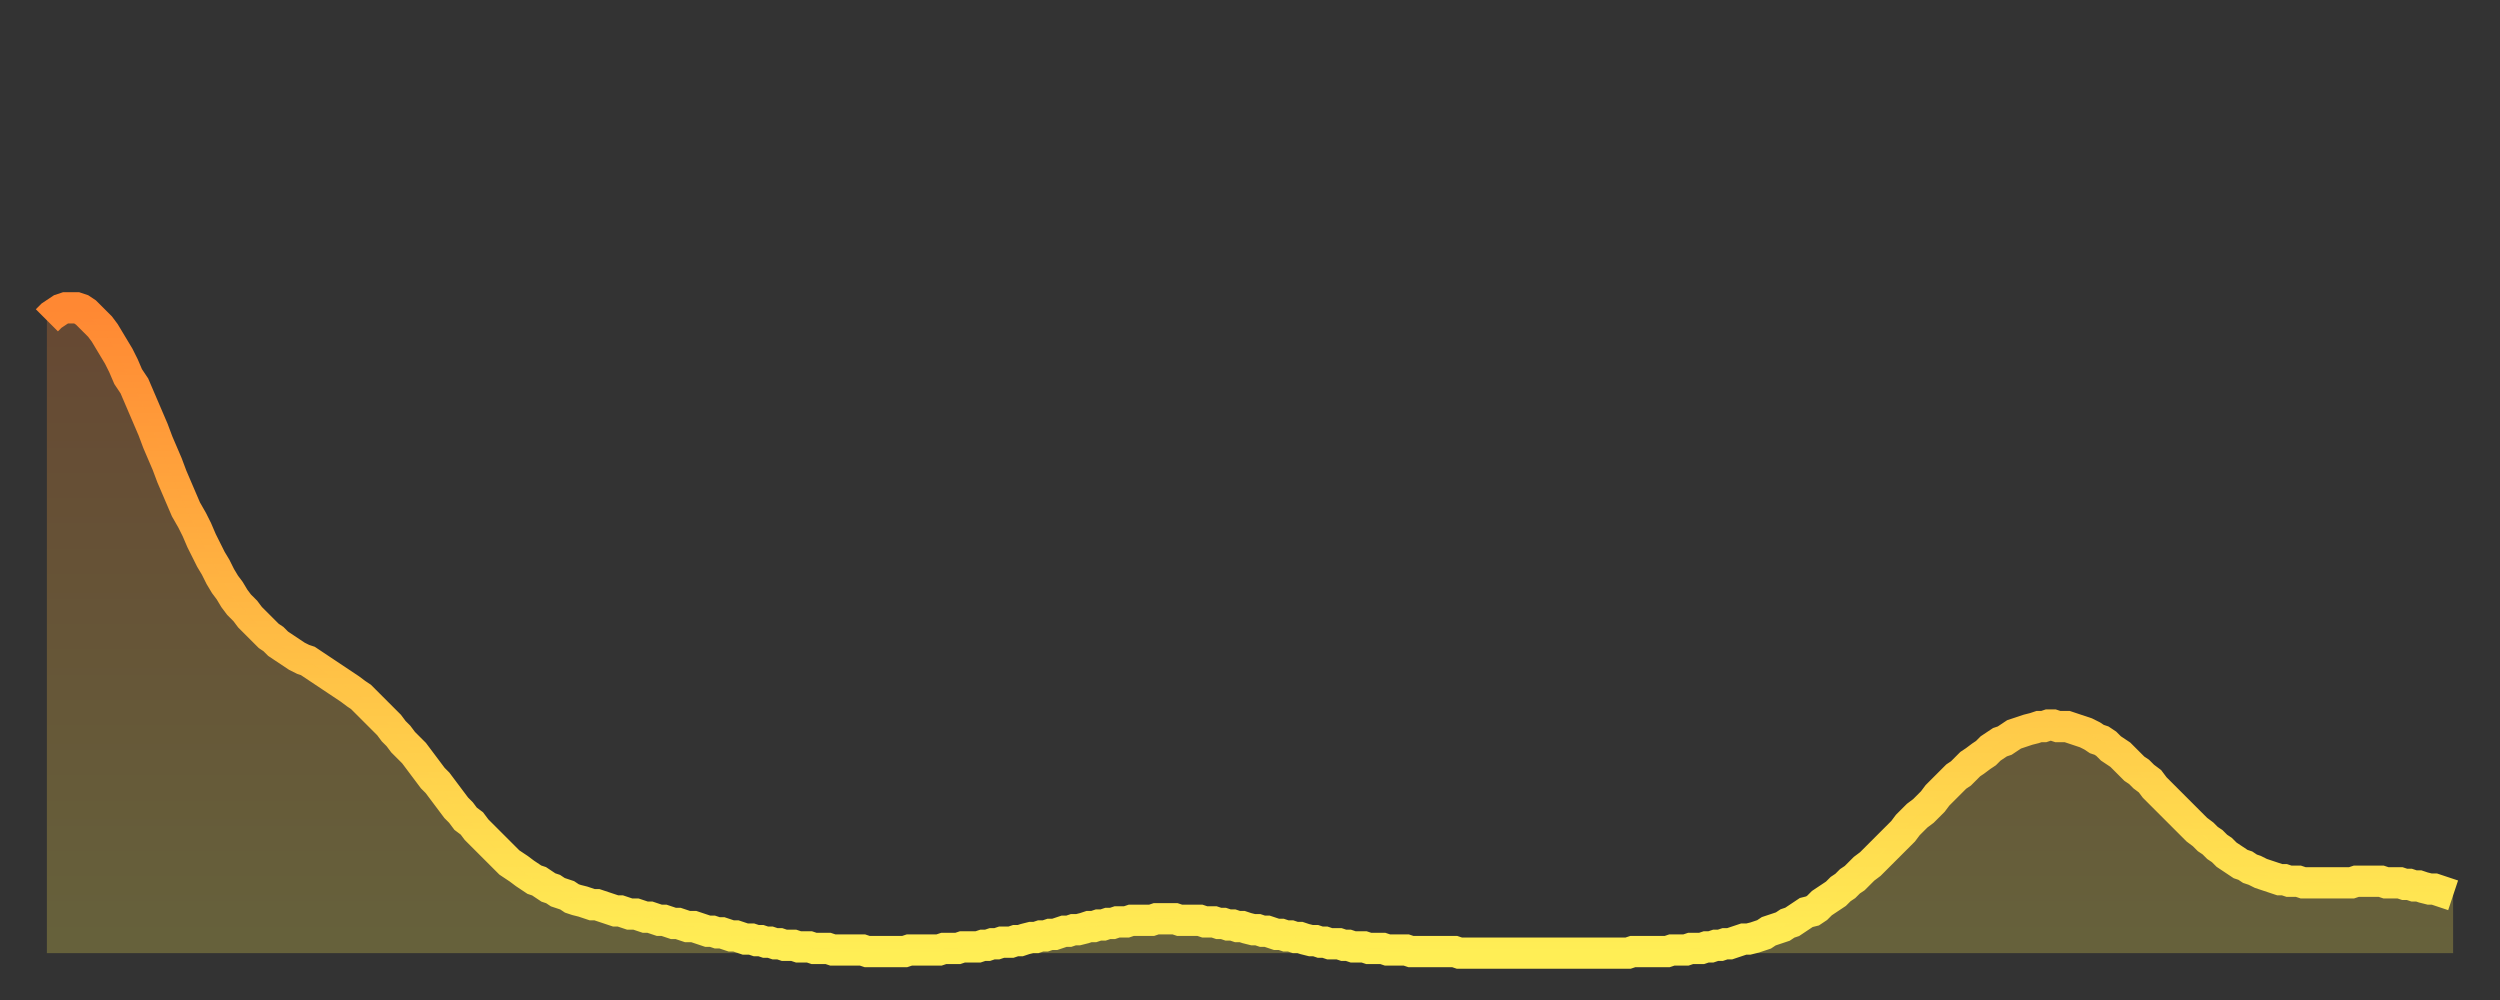 <?xml version="1.0" encoding="utf-8" ?>
<svg baseProfile="full" height="64" version="1.1" width="160" xmlns="http://www.w3.org/2000/svg" xmlns:ev="http://www.w3.org/2001/xml-events" xmlns:xlink="http://www.w3.org/1999/xlink"><rect width="100%" height="100%" fill="#333333" stroke="none"/><defs><linearGradient id="id1177438" x1="0" x2="0" y1="0" y2="1"><stop offset="0%" stop-color="#ff8833" /><stop offset="50%" stop-color="#ffbb44" /><stop offset="100%" stop-color="#ffee55" /></linearGradient></defs><g transform="translate(3,3)"><g><path d="M 0.0 17.5 0.3 17.2 0.6 17.0 0.9 16.8 1.2 16.7 1.5 16.7 1.9 16.7 2.2 16.8 2.5 17.0 2.8 17.3 3.1 17.6 3.4 17.9 3.7 18.3 4.0 18.8 4.3 19.3 4.6 19.8 4.9 20.4 5.2 21.1 5.6 21.7 5.9 22.4 6.2 23.1 6.5 23.8 6.8 24.5 7.1 25.3 7.4 26.0 7.7 26.7 8.0 27.5 8.3 28.2 8.6 28.9 8.9 29.6 9.3 30.3 9.6 30.9 9.9 31.6 10.2 32.2 10.5 32.8 10.8 33.3 11.1 33.9 11.4 34.4 11.7 34.8 12.0 35.3 12.3 35.7 12.7 36.1 13.0 36.5 13.3 36.8 13.6 37.1 13.9 37.4 14.2 37.7 14.5 37.9 14.8 38.2 15.1 38.4 15.4 38.6 15.7 38.8 16.0 39.0 16.4 39.2 16.7 39.3 17.0 39.5 17.3 39.7 17.6 39.9 17.9 40.1 18.2 40.3 18.5 40.5 18.8 40.7 19.1 40.9 19.4 41.1 19.8 41.4 20.1 41.6 20.4 41.9 20.7 42.2 21.0 42.5 21.3 42.8 21.6 43.1 21.9 43.4 22.2 43.8 22.5 44.1 22.8 44.5 23.1 44.8 23.5 45.2 23.8 45.6 24.1 46.0 24.4 46.4 24.7 46.8 25.0 47.1 25.3 47.5 25.6 47.9 25.9 48.3 26.2 48.7 26.5 49.0 26.8 49.4 27.2 49.7 27.5 50.1 27.8 50.4 28.1 50.7 28.4 51.0 28.7 51.3 29.0 51.6 29.3 51.9 29.6 52.2 29.9 52.4 30.2 52.6 30.6 52.9 30.9 53.1 31.2 53.3 31.5 53.4 31.8 53.6 32.1 53.8 32.4 53.9 32.7 54.1 33.0 54.2 33.3 54.3 33.6 54.5 33.9 54.6 34.3 54.7 34.6 54.8 34.9 54.9 35.2 54.9 35.5 55.0 35.8 55.1 36.1 55.2 36.4 55.3 36.7 55.3 37.0 55.4 37.3 55.5 37.7 55.5 38.0 55.6 38.3 55.7 38.6 55.7 38.9 55.8 39.2 55.9 39.5 55.9 39.8 56.0 40.1 56.1 40.4 56.1 40.7 56.2 41.0 56.3 41.4 56.3 41.7 56.4 42.0 56.5 42.3 56.6 42.6 56.6 42.9 56.7 43.2 56.7 43.5 56.8 43.8 56.9 44.1 56.9 44.4 57.0 44.7 57.1 45.1 57.1 45.4 57.2 45.7 57.2 46.0 57.3 46.3 57.3 46.6 57.4 46.9 57.4 47.2 57.5 47.5 57.5 47.8 57.5 48.1 57.6 48.5 57.6 48.8 57.6 49.1 57.7 49.4 57.7 49.7 57.7 50.0 57.7 50.3 57.8 50.6 57.8 50.9 57.8 51.2 57.8 51.5 57.8 51.8 57.8 52.2 57.8 52.5 57.9 52.8 57.9 53.1 57.9 53.4 57.9 53.7 57.9 54.0 57.9 54.3 57.9 54.6 57.9 54.9 57.9 55.2 57.8 55.6 57.8 55.9 57.8 56.2 57.8 56.5 57.8 56.8 57.8 57.1 57.8 57.4 57.7 57.7 57.7 58.0 57.7 58.3 57.7 58.6 57.6 58.9 57.6 59.3 57.6 59.6 57.6 59.9 57.5 60.2 57.5 60.5 57.4 60.8 57.4 61.1 57.3 61.4 57.3 61.7 57.3 62.0 57.2 62.3 57.2 62.6 57.1 63.0 57.0 63.3 57.0 63.6 56.9 63.9 56.9 64.2 56.8 64.5 56.8 64.8 56.7 65.1 56.6 65.4 56.6 65.7 56.5 66.0 56.5 66.4 56.4 66.7 56.3 67.0 56.3 67.3 56.2 67.6 56.2 67.9 56.1 68.2 56.1 68.5 56.0 68.8 56.0 69.1 56.0 69.4 55.9 69.7 55.9 70.1 55.9 70.4 55.9 70.7 55.9 71.0 55.8 71.3 55.8 71.6 55.8 71.9 55.8 72.2 55.8 72.5 55.9 72.8 55.9 73.1 55.9 73.5 55.9 73.8 55.9 74.1 56.0 74.4 56.0 74.7 56.0 75.0 56.1 75.3 56.1 75.6 56.2 75.9 56.2 76.2 56.3 76.5 56.3 76.8 56.4 77.2 56.5 77.5 56.5 77.8 56.6 78.1 56.6 78.4 56.7 78.7 56.8 79.0 56.8 79.3 56.9 79.6 56.9 79.9 57.0 80.2 57.0 80.5 57.1 80.9 57.2 81.2 57.2 81.5 57.3 81.8 57.3 82.1 57.4 82.4 57.4 82.7 57.4 83.0 57.5 83.3 57.5 83.6 57.6 83.9 57.6 84.3 57.6 84.6 57.7 84.9 57.7 85.2 57.7 85.5 57.7 85.8 57.8 86.1 57.8 86.4 57.8 86.7 57.8 87.0 57.8 87.3 57.9 87.6 57.9 88.0 57.9 88.3 57.9 88.6 57.9 88.9 57.9 89.2 57.9 89.5 57.9 89.8 57.9 90.1 57.9 90.4 58.0 90.7 58.0 91.0 58.0 91.4 58.0 91.7 58.0 92.0 58.0 92.3 58.0 92.6 58.0 92.9 58.0 93.2 58.0 93.5 58.0 93.8 58.0 94.1 58.0 94.4 58.0 94.7 58.0 95.1 58.0 95.4 58.0 95.7 58.0 96.0 58.0 96.3 58.0 96.6 58.0 96.9 58.0 97.2 58.0 97.5 58.0 97.8 58.0 98.1 58.0 98.4 58.0 98.8 58.0 99.1 58.0 99.4 58.0 99.7 58.0 100.0 58.0 100.3 58.0 100.6 58.0 100.9 58.0 101.2 58.0 101.5 57.9 101.8 57.9 102.2 57.9 102.5 57.9 102.8 57.9 103.1 57.9 103.4 57.9 103.7 57.9 104.0 57.8 104.3 57.8 104.6 57.8 104.9 57.8 105.2 57.7 105.5 57.7 105.9 57.7 106.2 57.6 106.5 57.6 106.8 57.5 107.1 57.5 107.4 57.4 107.7 57.4 108.0 57.3 108.3 57.2 108.6 57.1 108.9 57.1 109.3 57.0 109.6 56.9 109.9 56.8 110.2 56.6 110.5 56.5 110.8 56.4 111.1 56.3 111.4 56.1 111.7 56.0 112.0 55.8 112.3 55.6 112.6 55.4 113.0 55.3 113.3 55.1 113.6 54.8 113.9 54.6 114.2 54.4 114.5 54.2 114.8 53.9 115.1 53.7 115.4 53.4 115.7 53.2 116.0 52.9 116.3 52.6 116.7 52.3 117.0 52.0 117.3 51.7 117.6 51.4 117.9 51.1 118.2 50.8 118.5 50.5 118.8 50.2 119.1 49.8 119.4 49.5 119.7 49.2 120.1 48.9 120.4 48.6 120.7 48.3 121.0 47.9 121.3 47.6 121.6 47.3 121.9 47.0 122.2 46.7 122.5 46.5 122.8 46.2 123.1 45.9 123.4 45.7 123.8 45.4 124.1 45.2 124.4 44.9 124.7 44.7 125.0 44.5 125.3 44.4 125.6 44.2 125.9 44.0 126.2 43.9 126.5 43.8 126.8 43.7 127.2 43.6 127.5 43.5 127.8 43.5 128.1 43.4 128.4 43.4 128.7 43.5 129.0 43.5 129.3 43.5 129.6 43.6 129.9 43.7 130.2 43.8 130.5 43.9 130.9 44.1 131.2 44.3 131.5 44.4 131.8 44.6 132.1 44.9 132.4 45.1 132.7 45.3 133.0 45.6 133.3 45.9 133.6 46.2 133.9 46.4 134.2 46.7 134.6 47.0 134.9 47.4 135.2 47.7 135.5 48.0 135.8 48.3 136.1 48.6 136.4 48.9 136.7 49.2 137.0 49.5 137.3 49.8 137.6 50.1 138.0 50.4 138.3 50.7 138.6 50.9 138.9 51.2 139.2 51.4 139.5 51.7 139.8 51.9 140.1 52.1 140.4 52.3 140.7 52.4 141.0 52.6 141.3 52.7 141.7 52.9 142.0 53.0 142.3 53.1 142.6 53.2 142.9 53.3 143.2 53.3 143.5 53.4 143.8 53.4 144.1 53.4 144.4 53.5 144.7 53.5 145.1 53.5 145.4 53.5 145.7 53.5 146.0 53.5 146.3 53.5 146.6 53.5 146.9 53.5 147.2 53.5 147.5 53.5 147.8 53.4 148.1 53.4 148.4 53.4 148.8 53.4 149.1 53.4 149.4 53.4 149.7 53.5 150.0 53.5 150.3 53.5 150.6 53.5 150.9 53.6 151.2 53.6 151.5 53.7 151.8 53.7 152.1 53.8 152.5 53.9 152.8 53.9 153.1 54.0 153.4 54.1 153.7 54.2 154.0 54.3" fill="none" id="graph-curve" opacity="1" stroke="url(#id1177438)" stroke-width="2" /><path d="M 0 58 L 0.0 17.5 0.3 17.2 0.6 17.0 0.9 16.8 1.2 16.7 1.5 16.7 1.9 16.7 2.2 16.8 2.5 17.0 2.8 17.3 3.1 17.6 3.4 17.9 3.7 18.3 4.0 18.8 4.3 19.3 4.6 19.8 4.9 20.4 5.2 21.1 5.6 21.7 5.9 22.4 6.2 23.1 6.5 23.8 6.8 24.5 7.1 25.3 7.4 26.0 7.7 26.7 8.0 27.5 8.3 28.2 8.6 28.9 8.9 29.6 9.3 30.3 9.6 30.9 9.9 31.6 10.2 32.2 10.5 32.8 10.8 33.3 11.1 33.9 11.4 34.4 11.7 34.8 12.0 35.3 12.3 35.7 12.7 36.1 13.0 36.5 13.3 36.8 13.6 37.1 13.9 37.4 14.2 37.7 14.5 37.9 14.8 38.2 15.1 38.4 15.4 38.6 15.7 38.8 16.0 39.0 16.4 39.2 16.7 39.3 17.0 39.5 17.3 39.7 17.6 39.9 17.9 40.1 18.2 40.3 18.5 40.5 18.8 40.7 19.1 40.9 19.4 41.1 19.8 41.4 20.1 41.6 20.4 41.9 20.7 42.2 21.0 42.5 21.3 42.8 21.6 43.1 21.9 43.4 22.2 43.8 22.5 44.1 22.8 44.5 23.1 44.8 23.5 45.2 23.8 45.6 24.1 46.0 24.4 46.4 24.7 46.8 25.0 47.1 25.3 47.5 25.6 47.9 25.9 48.3 26.2 48.7 26.5 49.0 26.8 49.4 27.2 49.7 27.5 50.1 27.8 50.4 28.1 50.7 28.4 51.0 28.7 51.3 29.0 51.6 29.3 51.9 29.6 52.2 29.9 52.4 30.2 52.6 30.6 52.9 30.9 53.1 31.2 53.3 31.5 53.4 31.8 53.6 32.1 53.8 32.4 53.9 32.7 54.1 33.0 54.2 33.3 54.3 33.6 54.5 33.9 54.6 34.3 54.7 34.6 54.8 34.9 54.9 35.2 54.9 35.5 55.0 35.8 55.1 36.1 55.2 36.4 55.3 36.7 55.3 37.0 55.4 37.3 55.5 37.7 55.5 38.0 55.6 38.3 55.7 38.6 55.7 38.9 55.8 39.2 55.9 39.5 55.9 39.8 56.0 40.1 56.1 40.4 56.1 40.7 56.2 41.0 56.3 41.4 56.3 41.7 56.4 42.0 56.5 42.3 56.6 42.6 56.6 42.9 56.7 43.2 56.7 43.5 56.8 43.8 56.9 44.1 56.9 44.4 57.0 44.7 57.1 45.1 57.1 45.4 57.2 45.7 57.2 46.0 57.3 46.3 57.3 46.6 57.4 46.9 57.4 47.2 57.5 47.5 57.5 47.8 57.5 48.1 57.6 48.5 57.6 48.8 57.6 49.1 57.7 49.4 57.7 49.7 57.7 50.0 57.7 50.3 57.8 50.6 57.8 50.9 57.8 51.2 57.8 51.5 57.8 51.8 57.8 52.2 57.8 52.5 57.9 52.8 57.9 53.1 57.9 53.4 57.9 53.7 57.9 54.0 57.9 54.3 57.9 54.6 57.9 54.9 57.9 55.2 57.8 55.6 57.8 55.9 57.8 56.2 57.8 56.5 57.8 56.8 57.8 57.1 57.8 57.4 57.7 57.7 57.7 58.0 57.7 58.3 57.7 58.6 57.6 58.9 57.6 59.3 57.6 59.6 57.6 59.9 57.5 60.2 57.5 60.5 57.4 60.8 57.4 61.1 57.3 61.4 57.3 61.7 57.3 62.0 57.2 62.3 57.2 62.6 57.1 63.0 57.0 63.3 57.0 63.6 56.9 63.9 56.9 64.2 56.8 64.5 56.8 64.8 56.7 65.1 56.6 65.4 56.6 65.7 56.5 66.0 56.5 66.4 56.4 66.7 56.3 67.0 56.3 67.3 56.2 67.6 56.2 67.9 56.1 68.2 56.1 68.5 56.0 68.8 56.0 69.1 56.0 69.4 55.9 69.7 55.9 70.1 55.9 70.4 55.9 70.7 55.9 71.0 55.8 71.3 55.8 71.6 55.8 71.9 55.8 72.2 55.8 72.5 55.9 72.8 55.9 73.1 55.9 73.5 55.9 73.8 55.9 74.1 56.0 74.4 56.0 74.7 56.0 75.0 56.1 75.3 56.1 75.6 56.2 75.9 56.2 76.2 56.3 76.5 56.3 76.8 56.4 77.2 56.5 77.5 56.5 77.8 56.6 78.1 56.6 78.4 56.7 78.7 56.8 79.0 56.8 79.3 56.9 79.6 56.9 79.9 57.0 80.2 57.0 80.5 57.1 80.9 57.2 81.2 57.2 81.5 57.3 81.8 57.3 82.1 57.4 82.4 57.4 82.7 57.4 83.0 57.5 83.3 57.5 83.6 57.6 83.9 57.6 84.3 57.6 84.6 57.7 84.9 57.7 85.2 57.7 85.5 57.7 85.8 57.8 86.1 57.8 86.4 57.8 86.7 57.8 87.0 57.8 87.3 57.9 87.6 57.9 88.0 57.9 88.3 57.9 88.6 57.9 88.9 57.9 89.2 57.9 89.5 57.9 89.8 57.9 90.1 57.9 90.4 58.0 90.7 58.0 91.0 58.0 91.4 58.0 91.7 58.0 92.0 58.0 92.3 58.0 92.6 58.0 92.9 58.0 93.2 58.0 93.5 58.0 93.8 58.0 94.1 58.0 94.4 58.0 94.7 58.0 95.1 58.0 95.4 58.0 95.7 58.0 96.0 58.0 96.3 58.0 96.6 58.0 96.9 58.0 97.2 58.0 97.5 58.0 97.8 58.0 98.1 58.0 98.4 58.0 98.8 58.0 99.1 58.0 99.4 58.0 99.7 58.0 100.0 58.0 100.3 58.0 100.6 58.0 100.9 58.0 101.2 58.0 101.5 57.9 101.8 57.9 102.2 57.9 102.5 57.9 102.8 57.9 103.1 57.9 103.4 57.9 103.7 57.9 104.0 57.8 104.3 57.8 104.6 57.8 104.9 57.8 105.2 57.7 105.5 57.7 105.9 57.7 106.2 57.6 106.5 57.6 106.8 57.5 107.1 57.5 107.4 57.4 107.7 57.4 108.0 57.3 108.3 57.2 108.6 57.1 108.9 57.1 109.3 57.0 109.6 56.9 109.9 56.8 110.2 56.6 110.5 56.5 110.8 56.4 111.1 56.3 111.4 56.1 111.7 56.0 112.0 55.8 112.3 55.6 112.6 55.4 113.0 55.3 113.3 55.1 113.6 54.8 113.9 54.6 114.2 54.4 114.5 54.2 114.8 53.9 115.1 53.7 115.4 53.4 115.7 53.2 116.0 52.9 116.3 52.6 116.7 52.3 117.0 52.0 117.3 51.7 117.6 51.4 117.9 51.1 118.2 50.8 118.5 50.5 118.8 50.2 119.1 49.8 119.4 49.5 119.7 49.2 120.1 48.9 120.4 48.6 120.7 48.3 121.0 47.9 121.3 47.6 121.6 47.3 121.9 47.0 122.2 46.7 122.5 46.5 122.8 46.2 123.1 45.9 123.4 45.7 123.8 45.4 124.1 45.2 124.4 44.9 124.7 44.7 125.0 44.5 125.3 44.4 125.6 44.2 125.9 44.0 126.2 43.9 126.5 43.8 126.8 43.7 127.2 43.6 127.5 43.5 127.8 43.5 128.1 43.4 128.4 43.4 128.7 43.5 129.0 43.5 129.3 43.5 129.6 43.6 129.9 43.7 130.2 43.8 130.5 43.9 130.9 44.1 131.2 44.3 131.5 44.4 131.8 44.6 132.1 44.9 132.4 45.1 132.7 45.3 133.0 45.6 133.3 45.9 133.6 46.2 133.9 46.4 134.2 46.7 134.6 47.0 134.9 47.4 135.2 47.7 135.5 48.0 135.8 48.3 136.1 48.6 136.4 48.9 136.7 49.2 137.0 49.5 137.3 49.8 137.6 50.1 138.0 50.4 138.3 50.7 138.6 50.9 138.9 51.2 139.2 51.4 139.5 51.7 139.8 51.9 140.1 52.1 140.4 52.3 140.7 52.4 141.0 52.6 141.3 52.7 141.7 52.9 142.0 53.0 142.3 53.1 142.6 53.2 142.9 53.3 143.2 53.3 143.5 53.4 143.8 53.4 144.1 53.4 144.4 53.5 144.7 53.5 145.1 53.5 145.4 53.5 145.7 53.5 146.0 53.5 146.3 53.5 146.6 53.5 146.9 53.5 147.2 53.5 147.5 53.5 147.8 53.4 148.1 53.4 148.4 53.4 148.8 53.4 149.1 53.4 149.4 53.4 149.7 53.5 150.0 53.5 150.3 53.5 150.6 53.5 150.9 53.6 151.2 53.6 151.5 53.7 151.8 53.7 152.1 53.8 152.5 53.9 152.8 53.9 153.1 54.0 153.4 54.1 153.7 54.2 154.0 54.3 154 58" fill="url(#id1177438)" fill-opacity=".25" id="graph-shadow" /></g></g></svg>
